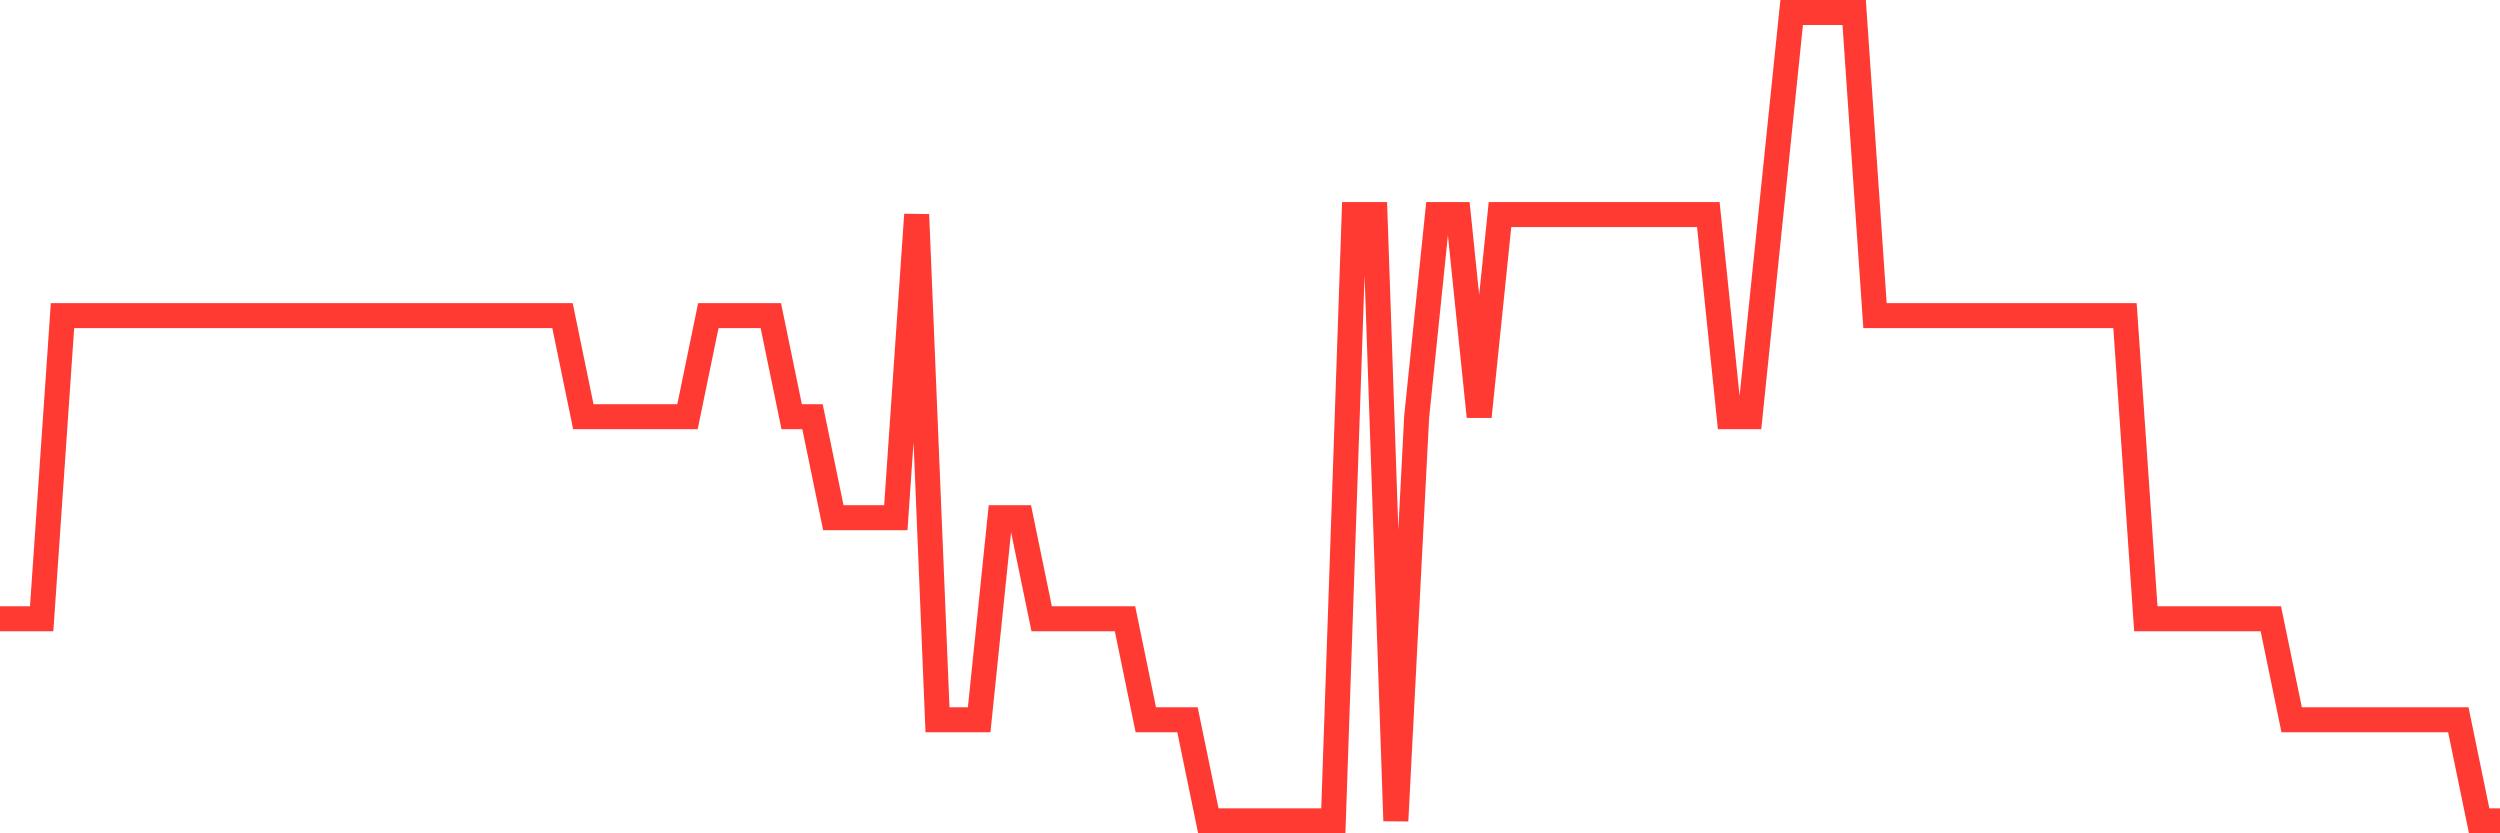 <svg
  xmlns="http://www.w3.org/2000/svg"
  xmlns:xlink="http://www.w3.org/1999/xlink"
  width="120"
  height="40"
  viewBox="0 0 120 40"
  preserveAspectRatio="none"
>
  <polyline
    points="0,29.7 1,29.7 2,29.7 3,15.15 4,15.15 5,15.15 6,15.15 7,15.15 8,15.15 9,15.15 10,15.15 11,15.15 12,15.15 13,15.15 14,15.15 15,15.15 16,15.15 17,15.15 18,15.15 19,15.15 20,15.15 21,15.15 22,15.15 23,15.15 24,15.15 25,15.15 26,15.15 27,15.15 28,20 29,20 30,20 31,20 32,20 33,20 34,15.15 35,15.15 36,15.15 37,15.15 38,20 39,20 40,24.85 41,24.85 42,24.85 43,24.85 44,10.3 45,34.55 46,34.55 47,34.55 48,24.85 49,24.85 50,29.7 51,29.7 52,29.7 53,29.7 54,29.7 55,34.55 56,34.55 57,34.55 58,39.4 59,39.4 60,39.4 61,39.4 62,39.4 63,39.4 64,39.4 65,10.3 66,10.3 67,39.4 68,20 69,10.3 70,10.3 71,20 72,10.3 73,10.3 74,10.3 75,10.3 76,10.3 77,10.3 78,10.3 79,10.3 80,10.3 81,10.3 82,10.3 83,20 84,20 85,10.3 86,0.6 87,0.6 88,0.6 89,0.6 90,15.15 91,15.15 92,15.15 93,15.15 94,15.15 95,15.15 96,15.15 97,15.15 98,15.15 99,15.15 100,15.15 101,15.15 102,15.15 103,29.7 104,29.7 105,29.7 106,29.7 107,29.7 108,29.7 109,29.7 110,34.55 111,34.55 112,34.55 113,34.55 114,34.55 115,34.55 116,34.55 117,34.55 118,34.55 119,39.4 120,39.4"
    fill="none"
    stroke="#ff3a33"
    stroke-width="1.2"
  >
  </polyline>
</svg>